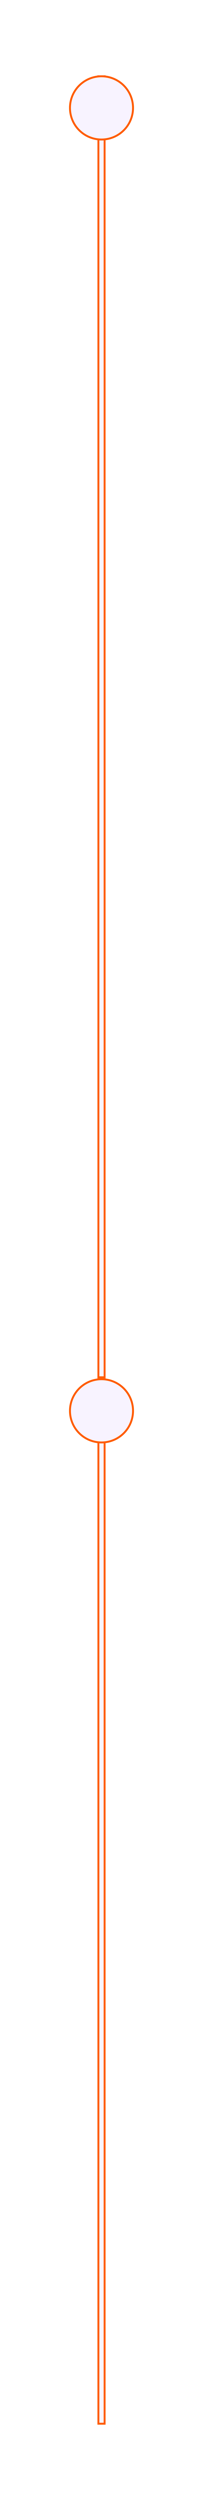 <?xml version="1.0" encoding="UTF-8"?> <svg xmlns="http://www.w3.org/2000/svg" width="50" height="614" viewBox="0 0 50 614" fill="none"><g filter="url(#filter0_d_2015_155)"><rect width="2" height="400" transform="translate(24 18.5)" fill="url(#paint0_radial_2015_155)"></rect></g><g filter="url(#filter1_f_2015_155)"><rect x="24" y="30.5" width="2" height="308" fill="#F8F3FF"></rect><rect x="24.235" y="30.735" width="1.529" height="307.529" stroke="#FF5C02" stroke-width="0.471"></rect></g><g filter="url(#filter2_d_2015_155)"><circle cx="25" cy="26.5" r="8" fill="url(#paint1_radial_2015_155)"></circle></g><g filter="url(#filter3_f_2015_155)"><circle cx="25" cy="26.5" r="8" fill="#F8F3FF"></circle><circle cx="25" cy="26.5" r="7.765" stroke="#FF5C02" stroke-width="0.471"></circle></g><g filter="url(#filter4_d_2015_155)"><rect width="2" height="257" transform="translate(24 338.5)" fill="url(#paint2_radial_2015_155)"></rect></g><g filter="url(#filter5_f_2015_155)"><rect x="24" y="350.5" width="2" height="245" fill="#F8F3FF"></rect><rect x="24.235" y="350.735" width="1.529" height="244.529" stroke="#FF5C02" stroke-width="0.471"></rect></g><g filter="url(#filter6_d_2015_155)"><circle cx="25" cy="346.5" r="8" fill="url(#paint3_radial_2015_155)"></circle></g><g filter="url(#filter7_f_2015_155)"><circle cx="25" cy="346.5" r="8" fill="#F8F3FF"></circle><circle cx="25" cy="346.5" r="7.765" stroke="#FF5C02" stroke-width="0.471"></circle></g><defs><filter id="filter0_d_2015_155" x="9.882" y="4.382" width="30.235" height="428.235" filterUnits="userSpaceOnUse" color-interpolation-filters="sRGB"><feFlood flood-opacity="0" result="BackgroundImageFix"></feFlood><feColorMatrix in="SourceAlpha" type="matrix" values="0 0 0 0 0 0 0 0 0 0 0 0 0 0 0 0 0 0 127 0" result="hardAlpha"></feColorMatrix><feOffset></feOffset><feGaussianBlur stdDeviation="7.059"></feGaussianBlur><feComposite in2="hardAlpha" operator="out"></feComposite><feColorMatrix type="matrix" values="0 0 0 0 1 0 0 0 0 0.361 0 0 0 0 0.008 0 0 0 1 0"></feColorMatrix><feBlend mode="normal" in2="BackgroundImageFix" result="effect1_dropShadow_2015_155"></feBlend><feBlend mode="normal" in="SourceGraphic" in2="effect1_dropShadow_2015_155" result="shape"></feBlend></filter><filter id="filter1_f_2015_155" x="23.059" y="29.559" width="3.882" height="309.882" filterUnits="userSpaceOnUse" color-interpolation-filters="sRGB"><feFlood flood-opacity="0" result="BackgroundImageFix"></feFlood><feBlend mode="normal" in="SourceGraphic" in2="BackgroundImageFix" result="shape"></feBlend><feGaussianBlur stdDeviation="0.471" result="effect1_foregroundBlur_2015_155"></feGaussianBlur></filter><filter id="filter2_d_2015_155" x="2.882" y="4.382" width="44.235" height="44.235" filterUnits="userSpaceOnUse" color-interpolation-filters="sRGB"><feFlood flood-opacity="0" result="BackgroundImageFix"></feFlood><feColorMatrix in="SourceAlpha" type="matrix" values="0 0 0 0 0 0 0 0 0 0 0 0 0 0 0 0 0 0 127 0" result="hardAlpha"></feColorMatrix><feOffset></feOffset><feGaussianBlur stdDeviation="7.059"></feGaussianBlur><feComposite in2="hardAlpha" operator="out"></feComposite><feColorMatrix type="matrix" values="0 0 0 0 1 0 0 0 0 0.361 0 0 0 0 0.008 0 0 0 1 0"></feColorMatrix><feBlend mode="normal" in2="BackgroundImageFix" result="effect1_dropShadow_2015_155"></feBlend><feBlend mode="normal" in="SourceGraphic" in2="effect1_dropShadow_2015_155" result="shape"></feBlend></filter><filter id="filter3_f_2015_155" x="16.059" y="17.559" width="17.882" height="17.882" filterUnits="userSpaceOnUse" color-interpolation-filters="sRGB"><feFlood flood-opacity="0" result="BackgroundImageFix"></feFlood><feBlend mode="normal" in="SourceGraphic" in2="BackgroundImageFix" result="shape"></feBlend><feGaussianBlur stdDeviation="0.471" result="effect1_foregroundBlur_2015_155"></feGaussianBlur></filter><filter id="filter4_d_2015_155" x="9.882" y="324.382" width="30.235" height="285.235" filterUnits="userSpaceOnUse" color-interpolation-filters="sRGB"><feFlood flood-opacity="0" result="BackgroundImageFix"></feFlood><feColorMatrix in="SourceAlpha" type="matrix" values="0 0 0 0 0 0 0 0 0 0 0 0 0 0 0 0 0 0 127 0" result="hardAlpha"></feColorMatrix><feOffset></feOffset><feGaussianBlur stdDeviation="7.059"></feGaussianBlur><feComposite in2="hardAlpha" operator="out"></feComposite><feColorMatrix type="matrix" values="0 0 0 0 1 0 0 0 0 0.361 0 0 0 0 0.008 0 0 0 1 0"></feColorMatrix><feBlend mode="normal" in2="BackgroundImageFix" result="effect1_dropShadow_2015_155"></feBlend><feBlend mode="normal" in="SourceGraphic" in2="effect1_dropShadow_2015_155" result="shape"></feBlend></filter><filter id="filter5_f_2015_155" x="23.059" y="349.559" width="3.882" height="246.882" filterUnits="userSpaceOnUse" color-interpolation-filters="sRGB"><feFlood flood-opacity="0" result="BackgroundImageFix"></feFlood><feBlend mode="normal" in="SourceGraphic" in2="BackgroundImageFix" result="shape"></feBlend><feGaussianBlur stdDeviation="0.471" result="effect1_foregroundBlur_2015_155"></feGaussianBlur></filter><filter id="filter6_d_2015_155" x="2.882" y="324.382" width="44.235" height="44.235" filterUnits="userSpaceOnUse" color-interpolation-filters="sRGB"><feFlood flood-opacity="0" result="BackgroundImageFix"></feFlood><feColorMatrix in="SourceAlpha" type="matrix" values="0 0 0 0 0 0 0 0 0 0 0 0 0 0 0 0 0 0 127 0" result="hardAlpha"></feColorMatrix><feOffset></feOffset><feGaussianBlur stdDeviation="7.059"></feGaussianBlur><feComposite in2="hardAlpha" operator="out"></feComposite><feColorMatrix type="matrix" values="0 0 0 0 1 0 0 0 0 0.361 0 0 0 0 0.008 0 0 0 1 0"></feColorMatrix><feBlend mode="normal" in2="BackgroundImageFix" result="effect1_dropShadow_2015_155"></feBlend><feBlend mode="normal" in="SourceGraphic" in2="effect1_dropShadow_2015_155" result="shape"></feBlend></filter><filter id="filter7_f_2015_155" x="16.059" y="337.559" width="17.882" height="17.882" filterUnits="userSpaceOnUse" color-interpolation-filters="sRGB"><feFlood flood-opacity="0" result="BackgroundImageFix"></feFlood><feBlend mode="normal" in="SourceGraphic" in2="BackgroundImageFix" result="shape"></feBlend><feGaussianBlur stdDeviation="0.471" result="effect1_foregroundBlur_2015_155"></feGaussianBlur></filter><radialGradient id="paint0_radial_2015_155" cx="0" cy="0" r="1" gradientUnits="userSpaceOnUse" gradientTransform="translate(0.999 200.2) rotate(90) scale(199.8 0.999)"><stop stop-color="#FAF5FF"></stop><stop offset="0.44" stop-color="#FFB288"></stop><stop offset="1" stop-color="#FF5C02"></stop></radialGradient><radialGradient id="paint1_radial_2015_155" cx="0" cy="0" r="1" gradientUnits="userSpaceOnUse" gradientTransform="translate(24.992 26.508) rotate(89.946) scale(7.992)"><stop stop-color="#FAF5FF"></stop><stop offset="0.44" stop-color="#FFB288"></stop><stop offset="1" stop-color="#FF5C02"></stop></radialGradient><radialGradient id="paint2_radial_2015_155" cx="0" cy="0" r="1" gradientUnits="userSpaceOnUse" gradientTransform="translate(0.999 128.629) rotate(90) scale(128.371 0.999)"><stop stop-color="#FAF5FF"></stop><stop offset="0.44" stop-color="#FFB288"></stop><stop offset="1" stop-color="#FF5C02"></stop></radialGradient><radialGradient id="paint3_radial_2015_155" cx="0" cy="0" r="1" gradientUnits="userSpaceOnUse" gradientTransform="translate(24.992 346.508) rotate(89.946) scale(7.992)"><stop stop-color="#FAF5FF"></stop><stop offset="0.44" stop-color="#FFB288"></stop><stop offset="1" stop-color="#FF5C02"></stop></radialGradient></defs></svg> 